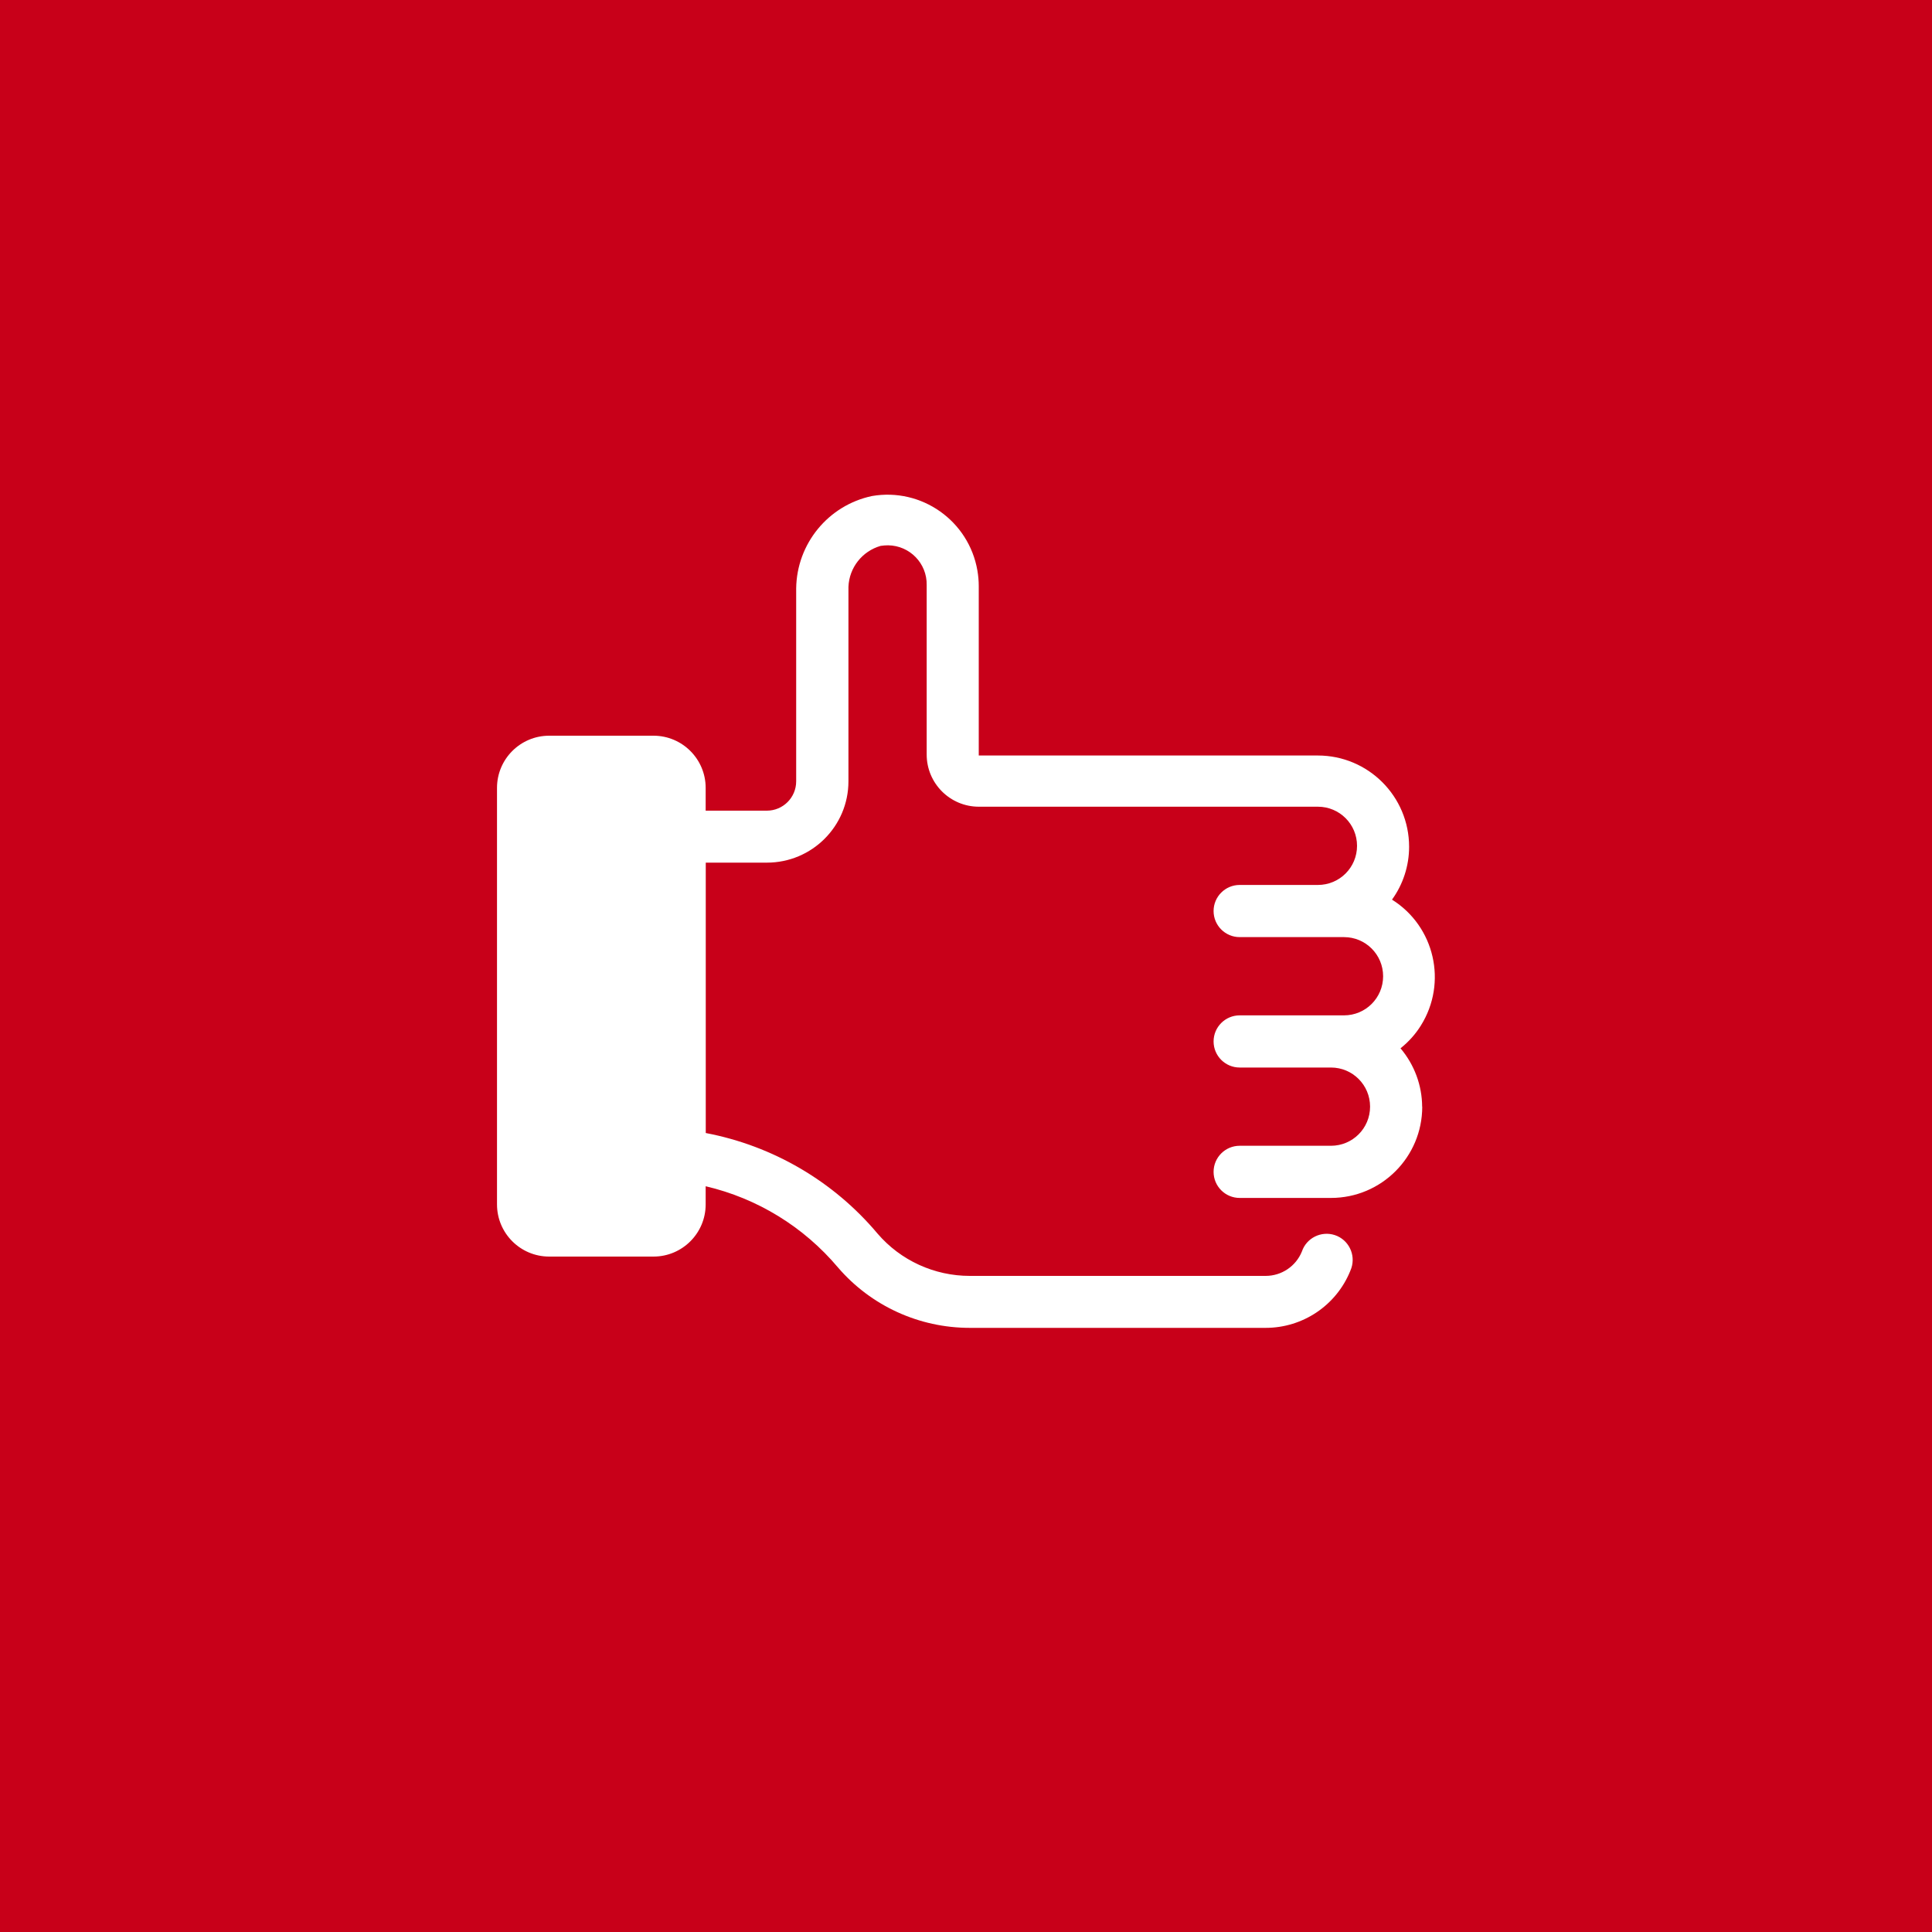<?xml version="1.0" encoding="UTF-8"?><svg id="uuid-76306f82-3ed7-48a2-b511-87fd5a8919cf" xmlns="http://www.w3.org/2000/svg" viewBox="0 0 200 200"><g id="uuid-5cfd30b2-7ca2-4ed1-9215-7ae8fa524449"><rect width="200" height="200" fill="#c80019"/><path d="M147.23,114.56c0,5.22-4.23,9.45-9.45,9.45h-9.45c-1.49,0-2.7-1.21-2.7-2.7s1.21-2.7,2.7-2.7h9.45c2.24,0,4.05-1.81,4.05-4.05s-1.81-4.05-4.05-4.05h-9.45c-1.49,0-2.7-1.21-2.7-2.7s1.21-2.7,2.7-2.7h10.8c2.24,0,4.05-1.81,4.05-4.05s-1.81-4.05-4.05-4.05h-10.8c-1.49,0-2.7-1.21-2.7-2.7s1.21-2.7,2.7-2.7h8.1c2.24,0,4.05-1.81,4.05-4.05s-1.81-4.05-4.05-4.05h-35.1c-2.98,0-5.4-2.42-5.4-5.4v-17.55c.04-2.24-1.75-4.08-3.99-4.11-.26,0-.52.02-.78.06-1.91.55-3.25,2.25-3.33,4.24v20.13c0,4.65-3.78,8.42-8.44,8.42h-6.33v27.99c6.95,1.32,13.24,5,17.79,10.42,2.39,2.78,5.88,4.37,9.54,4.37h30.63c1.65,0,3.13-1,3.75-2.52.47-1.41,2.01-2.17,3.42-1.7,1.41.47,2.17,2.01,1.7,3.42-.04.1-.08.21-.12.31-1.45,3.55-4.91,5.87-8.75,5.87h-30.63c-5.25,0-10.23-2.28-13.65-6.26-3.54-4.2-8.34-7.15-13.69-8.4v1.88c0,2.98-2.42,5.4-5.4,5.4h-10.8c-2.98,0-5.4-2.42-5.4-5.4v-43.12c0-2.98,2.42-5.4,5.4-5.4h10.8c2.98,0,5.4,2.42,5.4,5.4v2.36h6.33c1.68,0,3.04-1.36,3.04-3.04h0v-19.97c.06-4.63,3.32-8.6,7.84-9.56,5.14-.89,10.03,2.56,10.92,7.71.09.53.14,1.06.14,1.6v17.55h35.1c5.22,0,9.45,4.23,9.45,9.45h0c0,1.96-.62,3.88-1.77,5.47,4.42,2.77,5.76,8.6,2.99,13.03-.56.9-1.28,1.7-2.11,2.36,1.43,1.69,2.23,3.83,2.24,6.05Z" fill="#fff"/></g></svg>